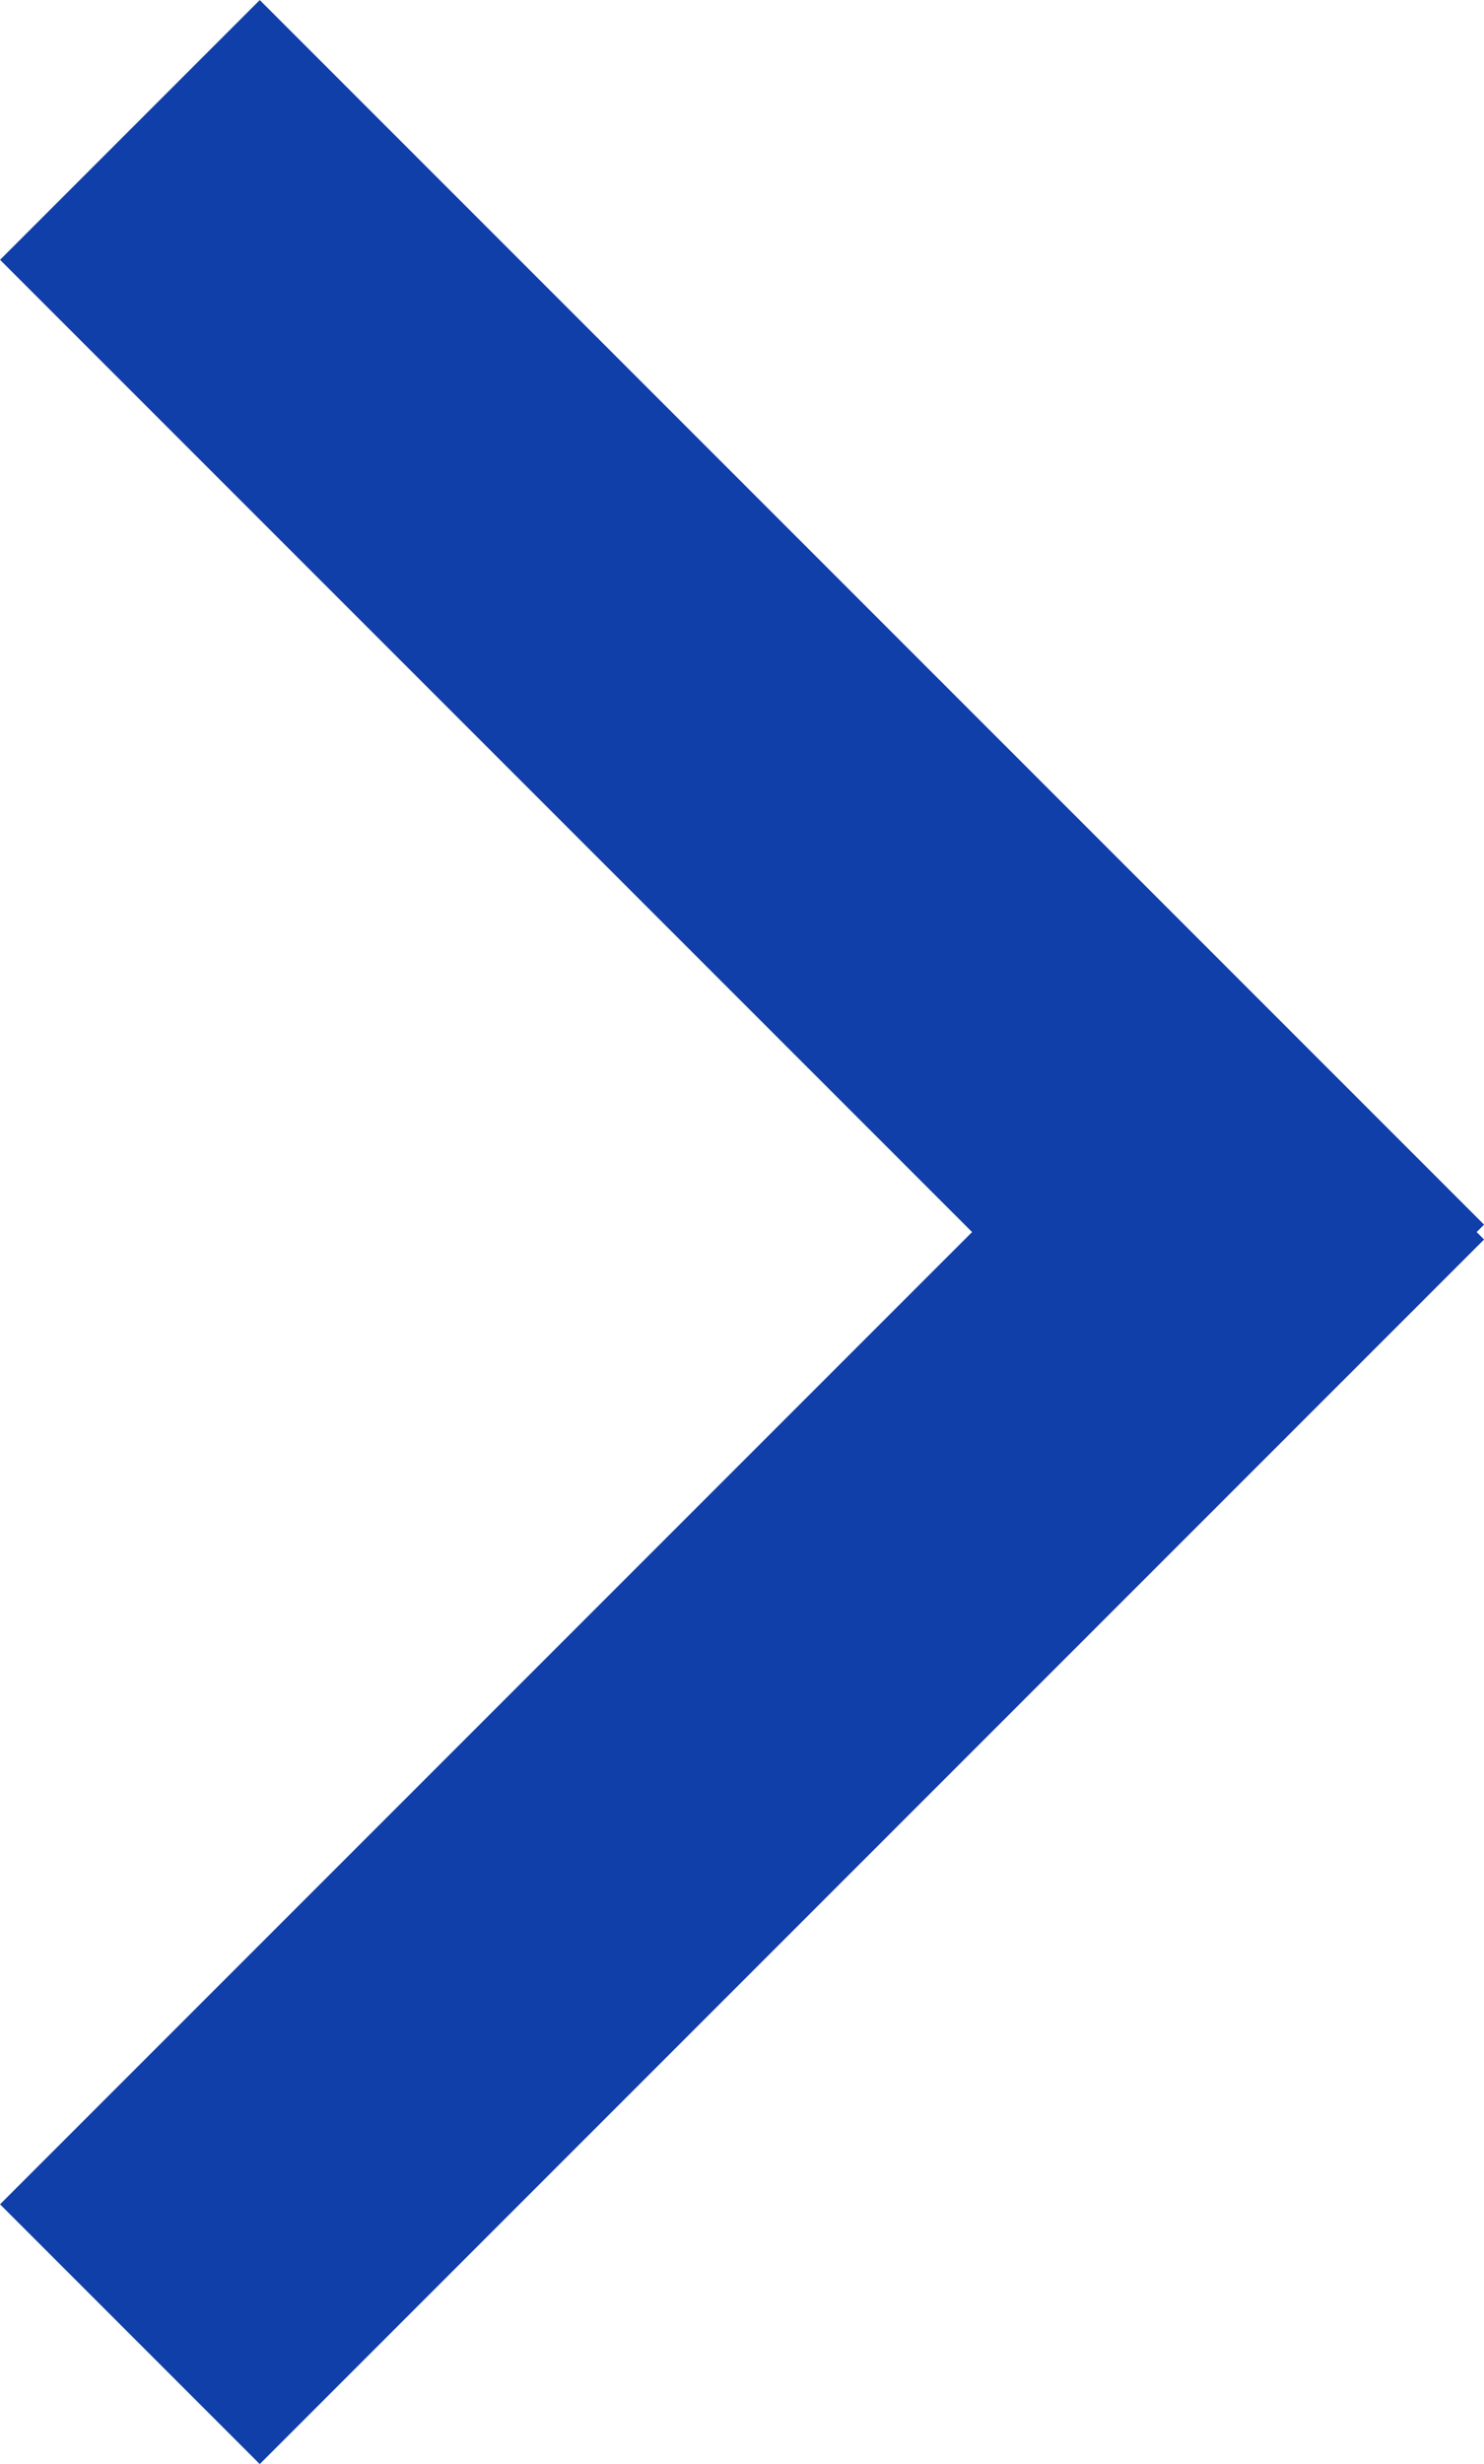 <?xml version="1.0" encoding="UTF-8"?>
<svg xmlns="http://www.w3.org/2000/svg" width="12.121" height="20.121" viewBox="0 0 12.121 20.121">
  <g id="Gruppe_65" data-name="Gruppe 65" transform="translate(-1081.439 -4105.439)">
    <line id="Linie_8" data-name="Linie 8" x2="10" y2="10" transform="translate(1082.5 4106.5)" fill="none" stroke="#113fa9" stroke-width="3"></line>
    <line id="Linie_9" data-name="Linie 9" x2="10" y2="10" transform="translate(1092.5 4114.5) rotate(90)" fill="none" stroke="#113fa9" stroke-width="3"></line>
  </g>
</svg>
